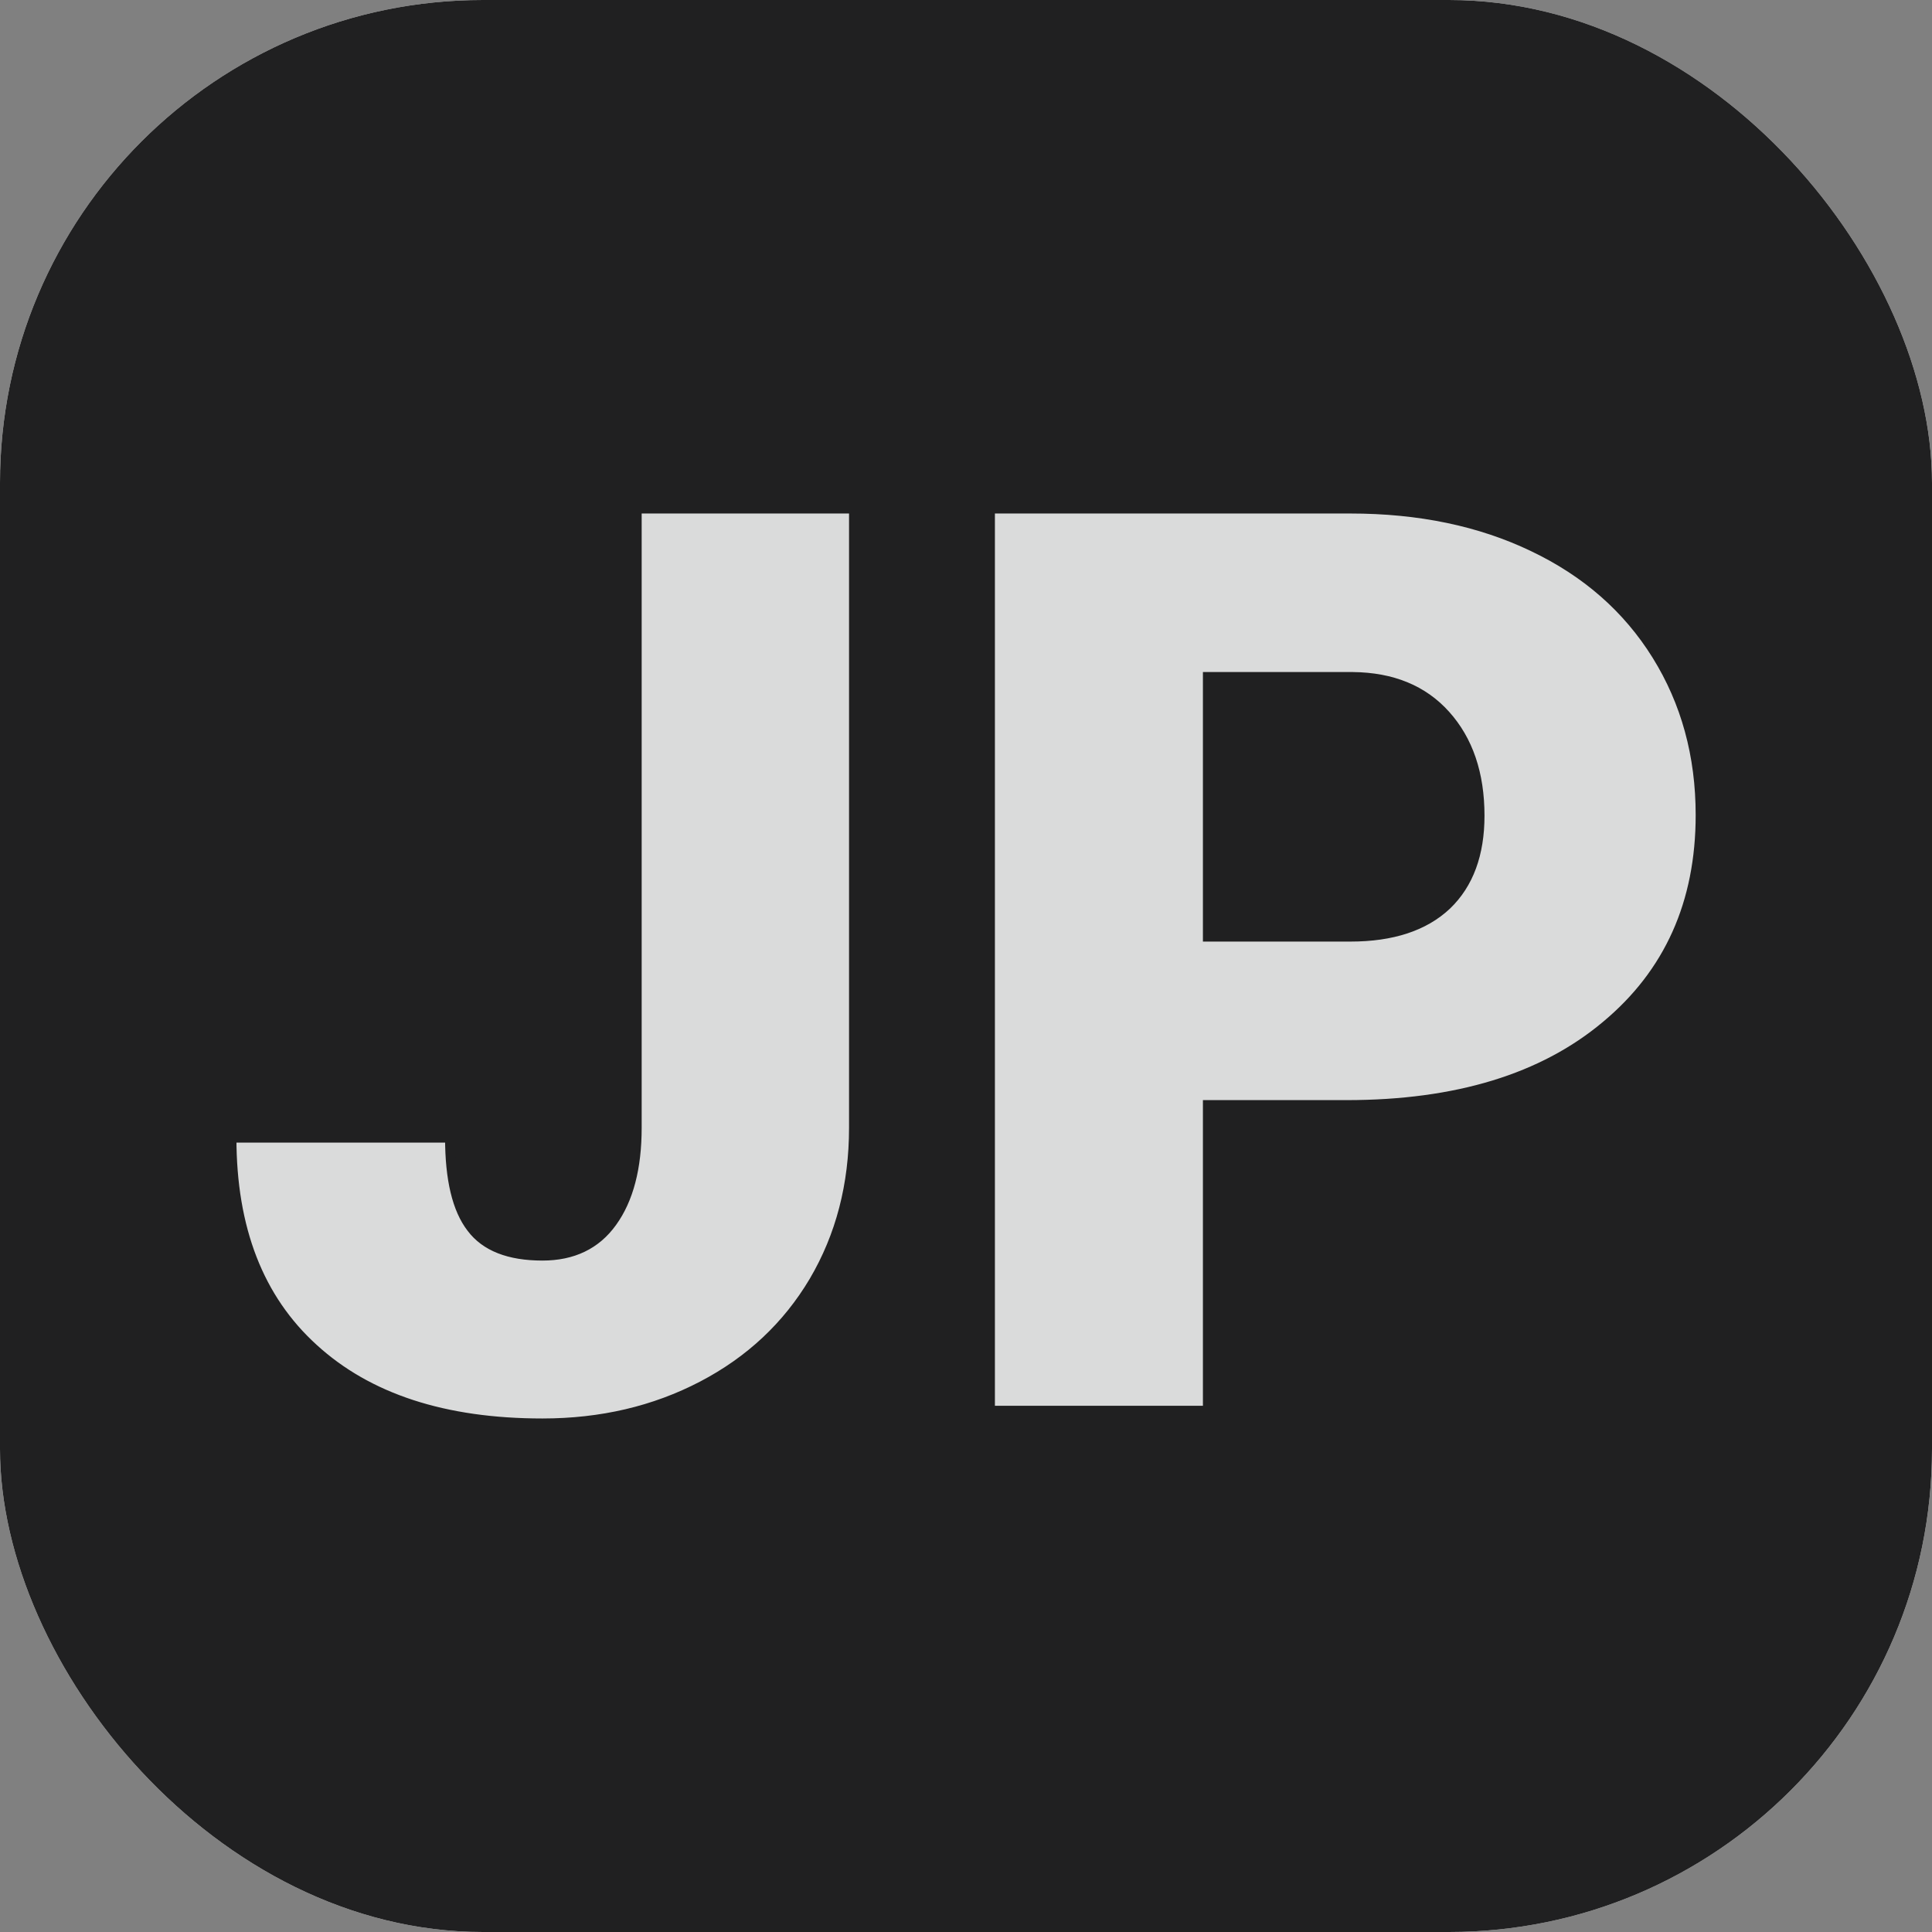 <svg xmlns="http://www.w3.org/2000/svg" version="1.1" xmlns:xlink="http://www.w3.org/1999/xlink" width="1000" height="1000"><rect width="100%" height="100%" fill="#808080" stroke="none"/><g clip-path="url(#SvgjsClipPath1539)"><rect width="1000" height="1000" fill="#ffffff"></rect><g transform="matrix(5,0,0,5,0,0)"><svg xmlns="http://www.w3.org/2000/svg" version="1.1" xmlns:xlink="http://www.w3.org/1999/xlink" width="200" height="200"><svg xmlns="http://www.w3.org/2000/svg" version="1.1" xmlns:xlink="http://www.w3.org/1999/xlink" viewBox="0 0 200 200"><rect width="200" height="200" fill="url('#gradient')"></rect><defs><linearGradient id="gradient" gradientTransform="rotate(45 0.5 0.5)"><stop offset="0%" stop-color="#202021"></stop><stop offset="100%" stop-color="#202021"></stop></linearGradient><clipPath id="SvgjsClipPath1539"><rect width="1000" height="1000" x="0" y="0" rx="250" ry="250"></rect></clipPath></defs><g><g fill="#dadbdb" transform="matrix(6.565,0,0,6.565,21.685,146.02)" stroke="#202021" stroke-width="0.15"><path d="M6.74-4.46L6.74-14.22L10.16-14.22L10.16-4.46Q10.16-3.11 9.53-2.04Q8.90-0.98 7.77-0.39Q6.64 0.20 5.25 0.20L5.25 0.20Q2.93 0.20 1.64-0.98Q0.35-2.15 0.35-4.30L0.35-4.30L3.79-4.30Q3.79-3.32 4.13-2.88Q4.46-2.44 5.25-2.44L5.25-2.44Q5.97-2.44 6.35-2.97Q6.74-3.51 6.74-4.46L6.74-4.46ZM17.93-4.82L15.74-4.82L15.74 0L12.31 0L12.31-14.22L17.99-14.22Q19.62-14.22 20.87-13.62Q22.13-13.02 22.82-11.91Q23.51-10.80 23.51-9.39L23.51-9.39Q23.51-7.31 22.02-6.07Q20.53-4.82 17.93-4.82L17.93-4.82ZM15.74-11.57L15.74-7.47L17.99-7.47Q18.98-7.47 19.51-7.97Q20.03-8.47 20.03-9.38L20.03-9.38Q20.03-10.37 19.49-10.97Q18.96-11.56 18.03-11.57L18.03-11.57L15.74-11.57Z"></path></g></g></svg></svg></g></g></svg>